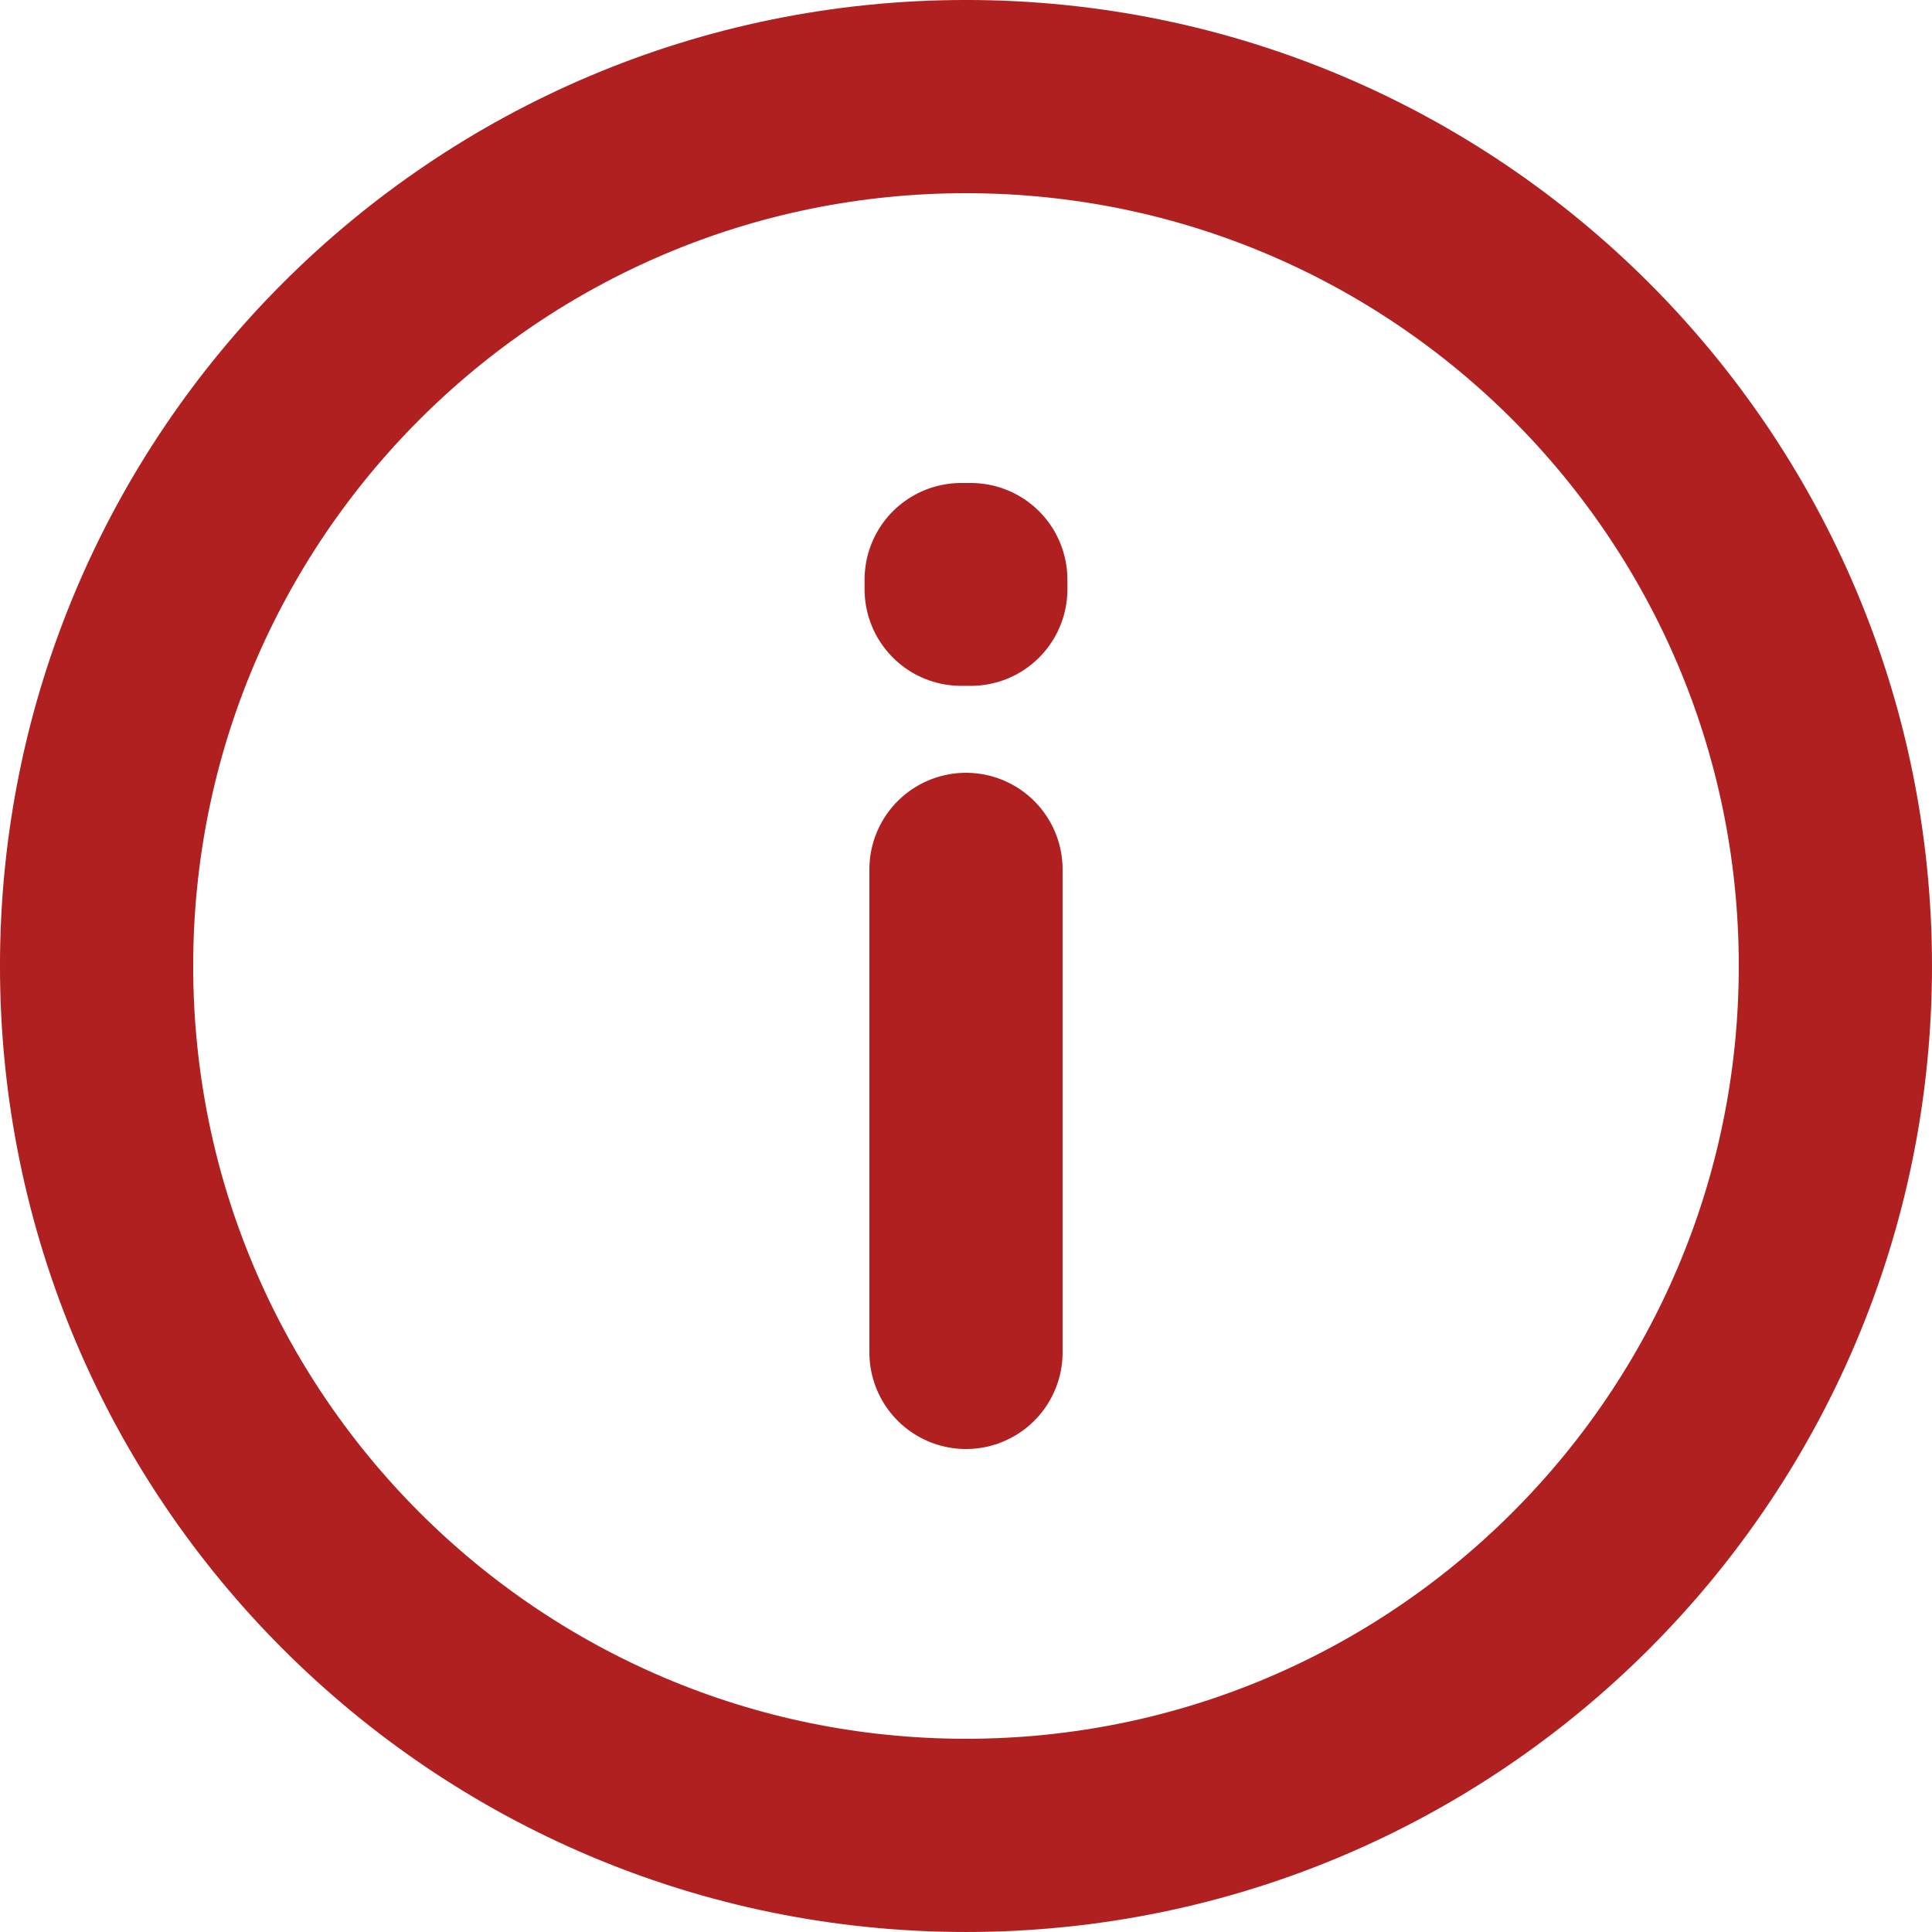 <?xml version="1.0" encoding="UTF-8"?>
<svg id="Ebene_1" data-name="Ebene 1" xmlns="http://www.w3.org/2000/svg" viewBox="0 0 666.67 666.67">
  <defs>
    <style>
      .cls-1 {
        fill: none;
        stroke: #b02020;
        stroke-linecap: round;
        stroke-linejoin: round;
        stroke-width: 66.67px;
      }
    </style>
  </defs>
  <g id="Warning_Info" data-name="Warning / Info">
    <path id="Vector" class="cls-1" d="M333.33,300v166.67M333.33,633.33c-165.69,0-300-134.31-300-300S167.65,33.33,333.33,33.33s300,134.31,300,300-134.31,300-300,300ZM334.99,200v3.33h-3.32s0-3.33,0-3.33h3.32Z"/>
  </g>
</svg>